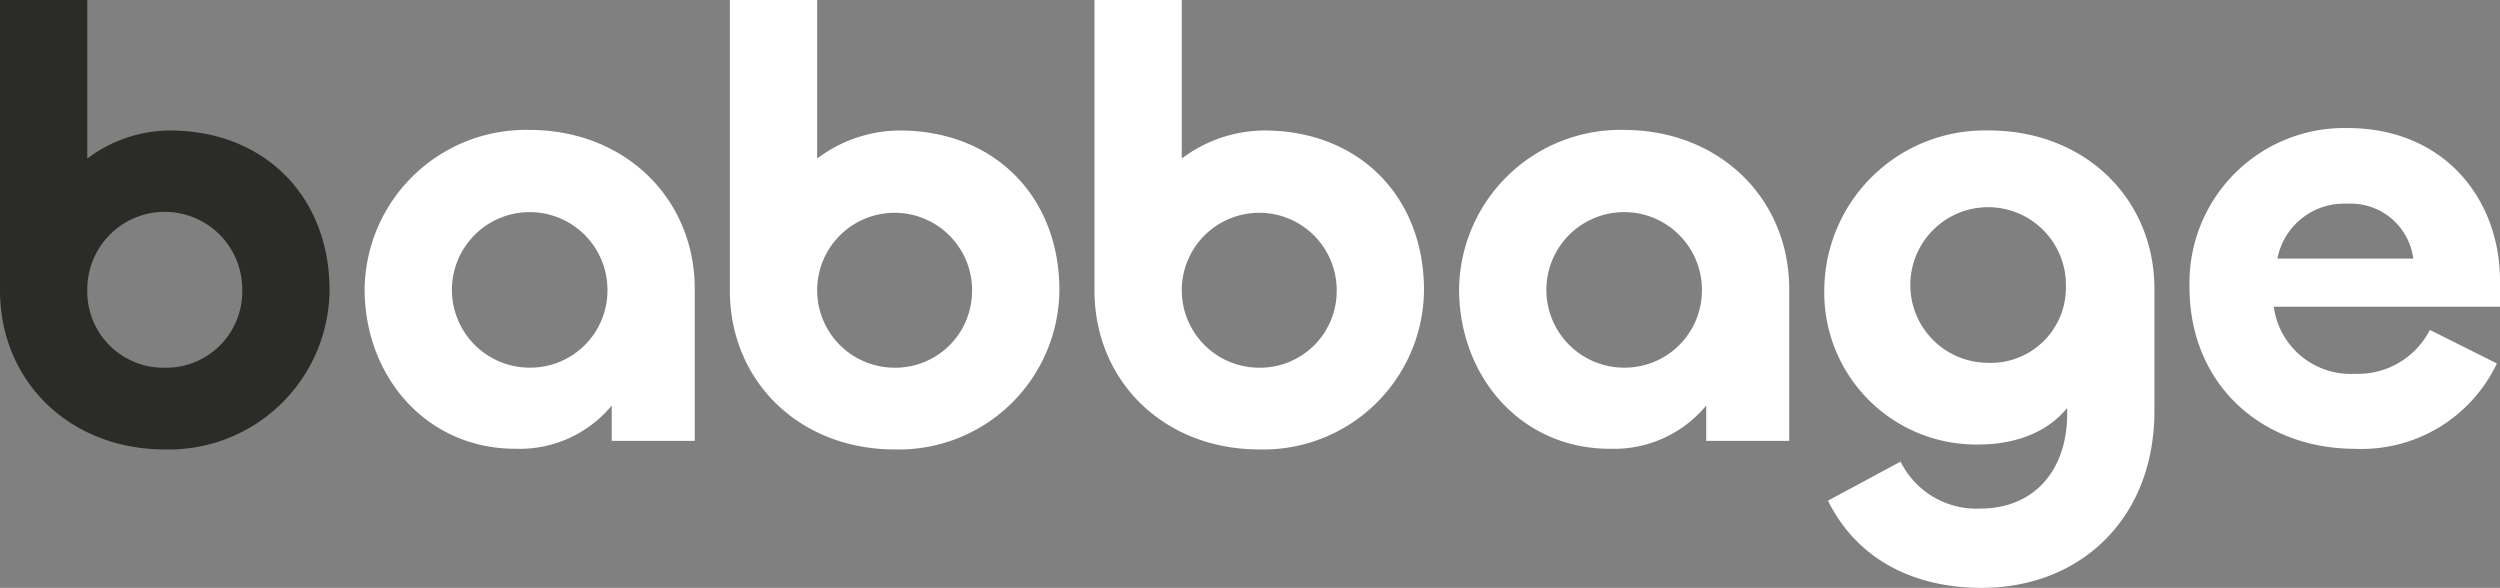 <svg id="Component_4_33" data-name="Component 4 – 33" xmlns="http://www.w3.org/2000/svg" xmlns:xlink="http://www.w3.org/1999/xlink" width="210.133" height="49.411" viewBox="0 0 210.133 49.411">
  <rect x="0" y="0" width="210.133" height="49.411" fill="#808080" stroke="none"/>
  <defs>
    <clipPath id="clip-path">
      <rect id="Rectangle_61" data-name="Rectangle 61" width="210.133" height="49.411" fill="none"/>
    </clipPath>
  </defs>
  <g id="Group_54" data-name="Group 54">
    <g id="Group_53" data-name="Group 53" clip-path="url(#clip-path)">
      <path id="Path_102" data-name="Path 102" d="M0,24.4V0H7.338V13.327a11.61,11.61,0,0,1,6.924-2.359c7.958,0,13.437,5.536,13.437,13.43a13.5,13.5,0,0,1-13.85,13.378C5.893,37.777,0,32.087,0,24.4m20.361,0a6.512,6.512,0,1,0-13.023,0,6.4,6.4,0,0,0,6.511,6.509A6.4,6.4,0,0,0,20.361,24.4" transform="translate(0 0)" fill="#2b2b28"/>
      <g id="Group_421" data-name="Group 421">
        <path id="Path_103" data-name="Path 103" d="M17.257,19.576A13.558,13.558,0,0,1,31.106,6.2c8.009,0,13.9,5.741,13.9,13.378V32.338H38.03V29.365A10.052,10.052,0,0,1,29.918,33c-7.443,0-12.661-6.049-12.661-13.428m20.412.049a6.537,6.537,0,1,0-6.564,6.562,6.492,6.492,0,0,0,6.564-6.562" transform="translate(13.39 4.72)" fill="#fff"/>
        <path id="Path_104" data-name="Path 104" d="M34.543,24.4V0h7.338V13.327a11.61,11.61,0,0,1,6.924-2.359c7.958,0,13.437,5.536,13.437,13.43a13.5,13.5,0,0,1-13.85,13.378c-7.956,0-13.849-5.69-13.849-13.378m20.361,0a6.511,6.511,0,1,0-6.512,6.509A6.448,6.448,0,0,0,54.9,24.4" transform="translate(26.803)" fill="#fff"/>
        <path id="Path_105" data-name="Path 105" d="M51.8,24.4V0h7.338V13.327a11.61,11.61,0,0,1,6.924-2.359c7.958,0,13.437,5.536,13.437,13.43a13.5,13.5,0,0,1-13.85,13.378c-7.956,0-13.849-5.69-13.849-13.378m20.361,0a6.511,6.511,0,1,0-6.512,6.509A6.448,6.448,0,0,0,72.161,24.4" transform="translate(40.193)" fill="#fff"/>
        <path id="Path_106" data-name="Path 106" d="M69.057,19.576A13.558,13.558,0,0,1,82.906,6.2c8.009,0,13.9,5.741,13.9,13.378V32.338H89.83V29.365A10.052,10.052,0,0,1,81.718,33c-7.443,0-12.661-6.049-12.661-13.428m20.412.049a6.537,6.537,0,1,0-6.564,6.562,6.492,6.492,0,0,0,6.564-6.562" transform="translate(53.583 4.72)" fill="#fff"/>
        <path id="Path_107" data-name="Path 107" d="M86.653,37.341l6.1-3.282a7.11,7.11,0,0,0,6.717,3.947c4.34,0,7.288-3.024,7.288-8v-.46c-1.4,1.742-3.877,3.076-7.494,3.076a12.77,12.77,0,0,1-12.92-13.07A13.487,13.487,0,0,1,100.191,6.226c8.011,0,13.9,5.691,13.9,13.329v10.25c0,9.021-6.2,14.865-14.52,14.865-6,0-10.593-2.616-12.92-7.33m20-17.941a6.54,6.54,0,1,0-6.562,6.355,6.313,6.313,0,0,0,6.562-6.355" transform="translate(66.995 4.741)" fill="#fff"/>
        <path id="Path_108" data-name="Path 108" d="M103.629,19.488A13.013,13.013,0,0,1,116.911,6.11c8.112,0,12.815,5.947,12.815,12.866V21.13H110.71a6.518,6.518,0,0,0,6.82,5.637,6.783,6.783,0,0,0,6.3-3.69l5.633,2.82a12.589,12.589,0,0,1-11.884,7.175c-7.96,0-13.953-5.484-13.953-13.583m18.811-2.408a5.311,5.311,0,0,0-5.582-4.613,5.7,5.7,0,0,0-5.839,4.613Z" transform="translate(80.408 4.653)" fill="#fff"/>
      </g>
    </g>
  </g>
</svg>
